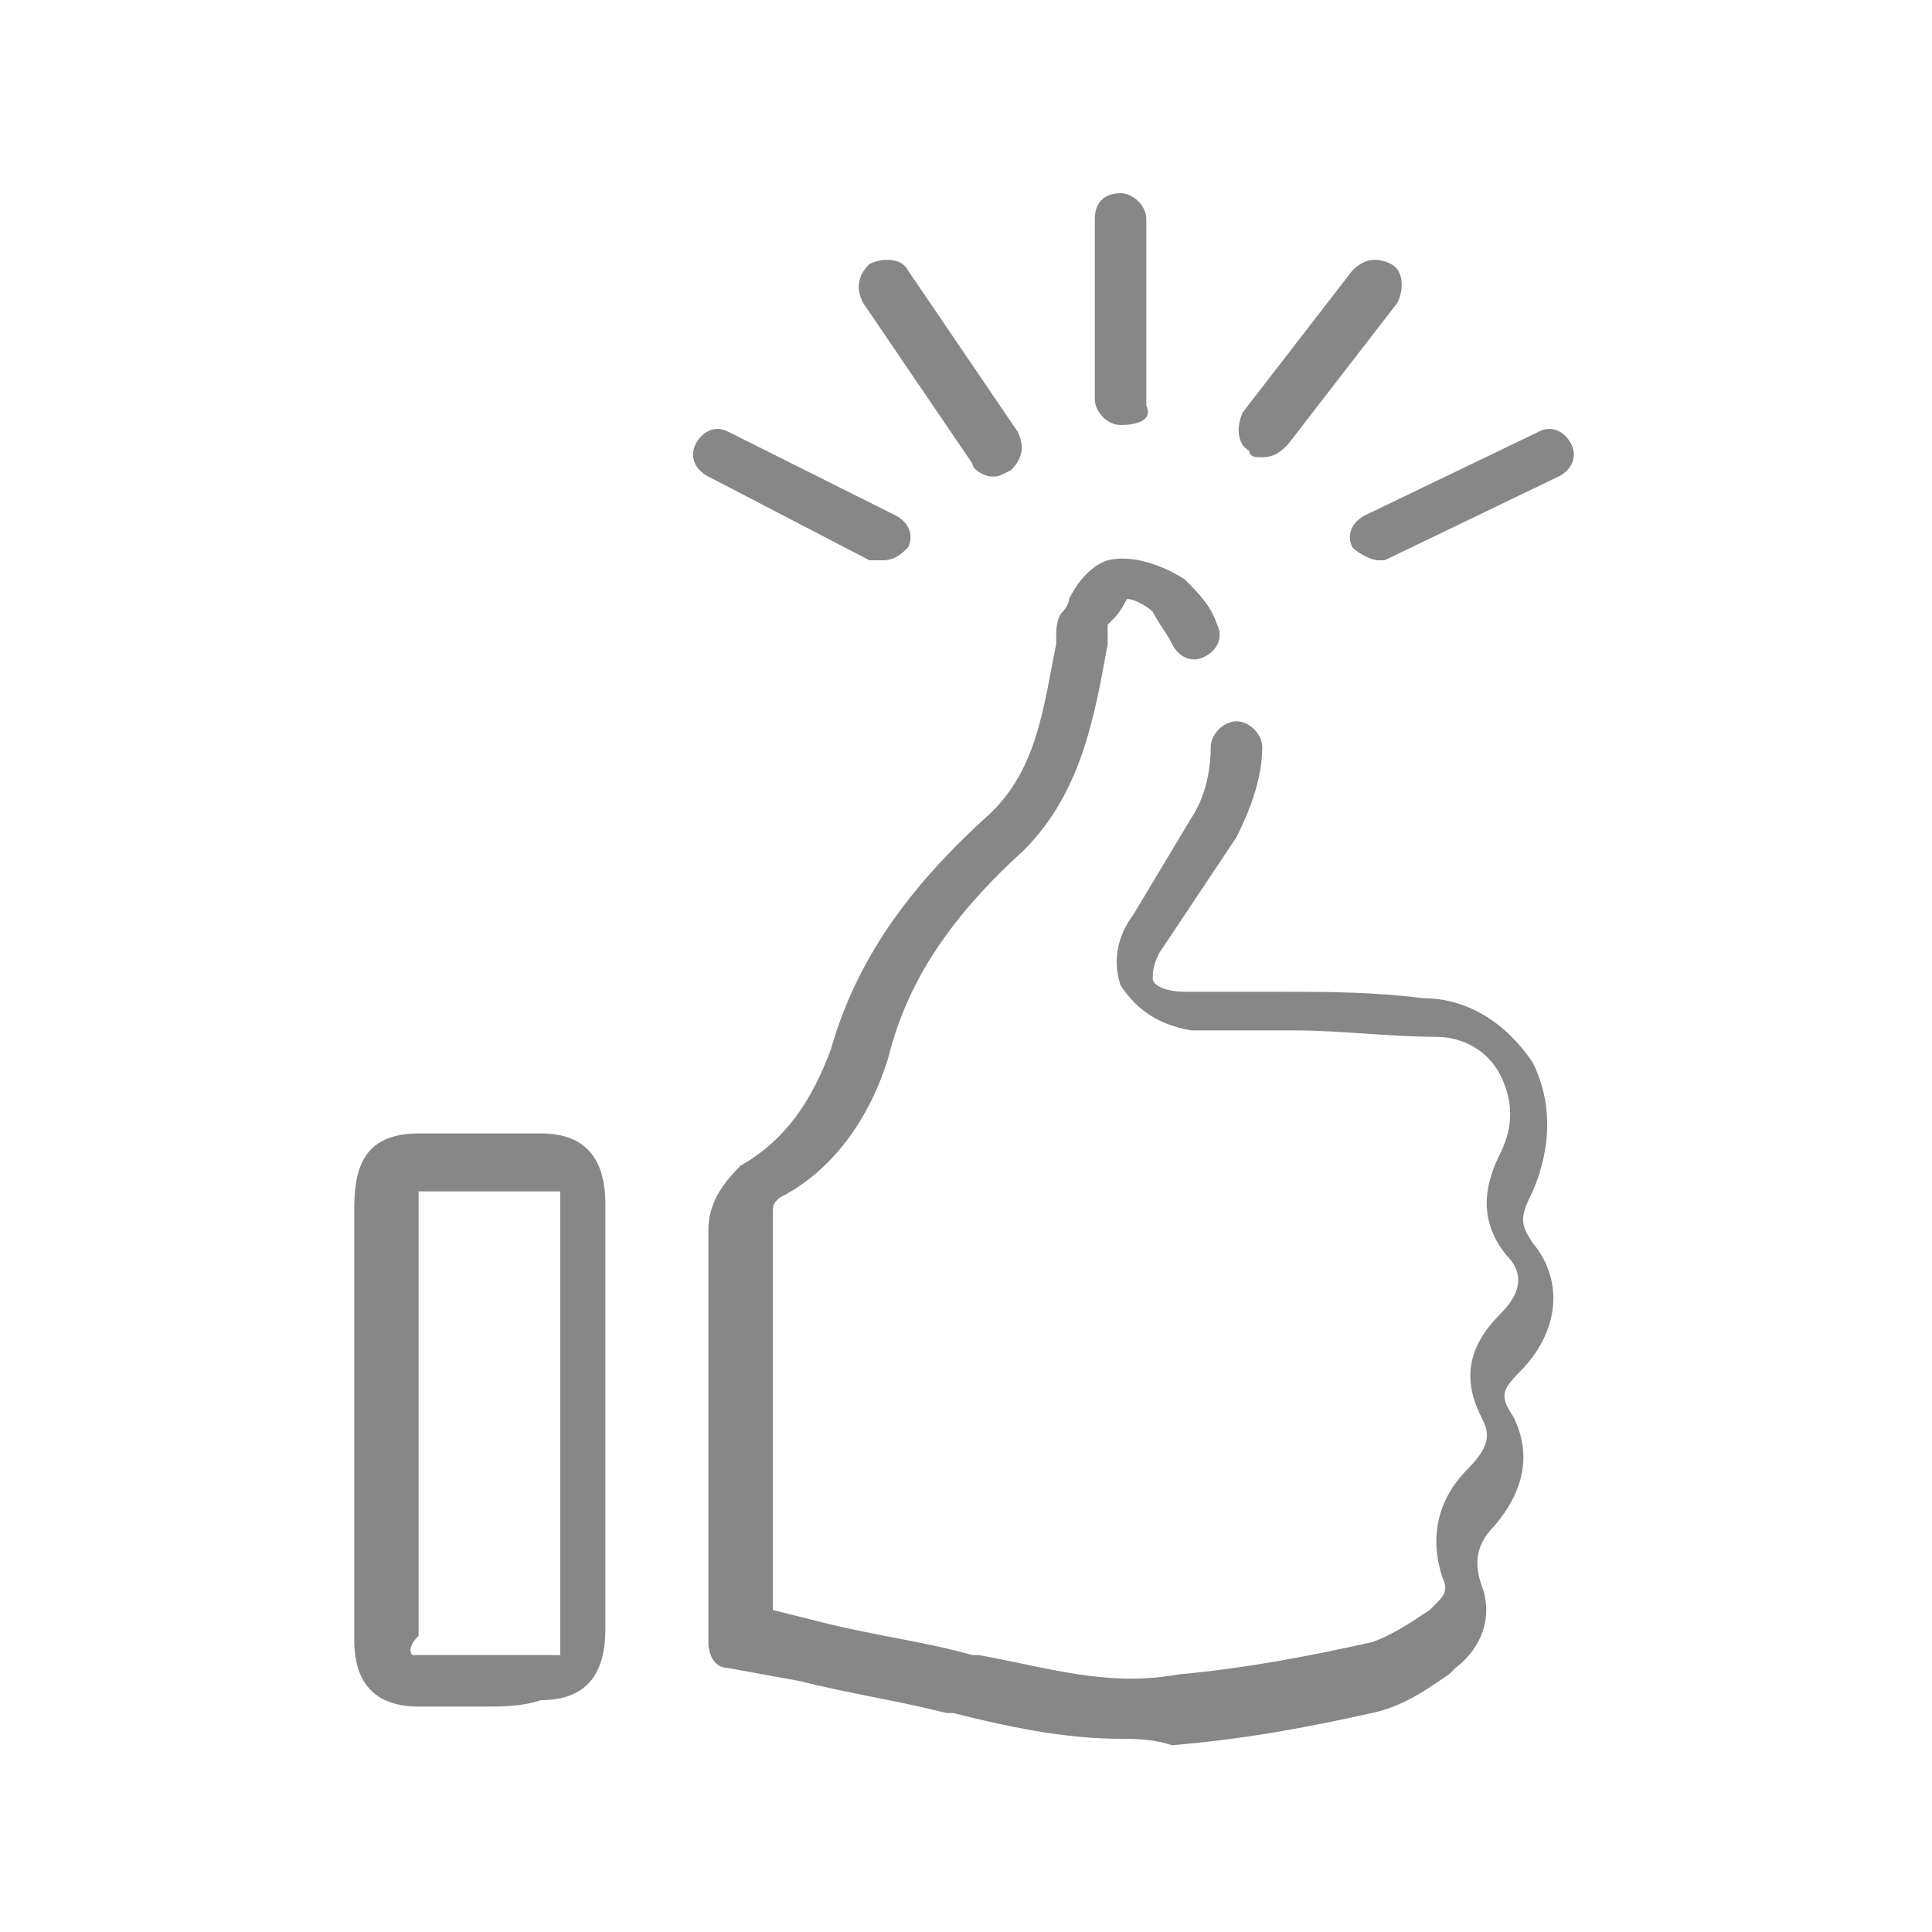 <?xml version="1.0" encoding="utf-8"?>
<!-- Generator: Adobe Illustrator 25.1.0, SVG Export Plug-In . SVG Version: 6.00 Build 0)  -->
<svg version="1.1" id="Calque_1" xmlns="http://www.w3.org/2000/svg" xmlns:xlink="http://www.w3.org/1999/xlink" x="0px" y="0px"
	 viewBox="0 0 30 30" style="enable-background:new 0 0 30 30;" xml:space="preserve">
<style type="text/css">
	.st0{fill:#878787;}
</style>
<g>
	<g id="nlNRZ9_1_">
		<g>
			<path class="st0" d="M17.4,27c-0.9,0-1.8-0.2-2.6-0.4l-0.1,0c-0.8-0.2-1.5-0.3-2.3-0.5l-1.1-0.2c-0.2,0-0.3-0.2-0.3-0.4
				c0-0.1,0-0.2,0-0.3v-1.8c0-1.4,0-2.8,0-4.3c0-0.4,0.2-0.7,0.5-1c0.7-0.4,1.1-1,1.4-1.8c0.4-1.4,1.2-2.5,2.4-3.6
				c0.8-0.7,0.9-1.7,1.1-2.7l0-0.1c0-0.1,0-0.3,0.1-0.4c0,0,0.1-0.1,0.1-0.2c0.1-0.2,0.3-0.5,0.6-0.6c0.4-0.1,0.9,0.1,1.2,0.3
				c0.2,0.2,0.4,0.4,0.5,0.7c0.1,0.2,0,0.4-0.2,0.5c-0.2,0.1-0.4,0-0.5-0.2c-0.1-0.2-0.2-0.3-0.3-0.5c-0.1-0.1-0.3-0.2-0.4-0.2
				c0,0-0.1,0.2-0.2,0.3c0,0-0.1,0.1-0.1,0.1c0,0.1,0,0.1,0,0.2l0,0.1c-0.2,1.1-0.4,2.3-1.3,3.2c-1.1,1-1.8,2-2.1,3.2
				c-0.3,1-0.9,1.8-1.7,2.2c-0.1,0.1-0.1,0.1-0.1,0.3c0,1.4,0,2.8,0,4.3l0,1.8l0.8,0.2c0.8,0.2,1.6,0.3,2.3,0.5l0.1,0
				c1.1,0.2,2,0.5,3.1,0.3c1.1-0.1,2.1-0.3,3-0.5c0.3-0.1,0.6-0.3,0.9-0.5l0.1-0.1c0.1-0.1,0.2-0.2,0.1-0.4
				c-0.2-0.6-0.1-1.2,0.4-1.7c0.4-0.4,0.3-0.6,0.2-0.8c-0.3-0.6-0.2-1.1,0.3-1.6c0.4-0.4,0.3-0.7,0.1-0.9c-0.5-0.6-0.3-1.2-0.1-1.6
				c0.2-0.4,0.2-0.8,0-1.2c-0.2-0.4-0.6-0.6-1-0.6c-0.7,0-1.5-0.1-2.2-0.1l-1,0c-0.1,0-0.1,0-0.2,0c-0.1,0-0.3,0-0.4,0
				c-0.6-0.1-0.9-0.4-1.1-0.7c-0.1-0.3-0.1-0.7,0.2-1.1l0.9-1.5c0.2-0.3,0.3-0.7,0.3-1.1c0-0.2,0.2-0.4,0.4-0.4
				c0.2,0,0.4,0.2,0.4,0.4c0,0.5-0.2,1-0.4,1.4L18,14.8c-0.1,0.2-0.1,0.3-0.1,0.4c0,0.1,0.2,0.2,0.5,0.2c0.1,0,0.1,0,0.2,0
				c0.1,0,0.1,0,0.2,0l1,0c0.8,0,1.5,0,2.3,0.1c0.7,0,1.3,0.4,1.7,1c0.3,0.6,0.3,1.3,0,2c-0.2,0.4-0.2,0.5,0,0.8
				c0.5,0.6,0.4,1.4-0.2,2c-0.3,0.3-0.3,0.4-0.1,0.7c0.2,0.4,0.3,1-0.3,1.7c-0.3,0.3-0.3,0.6-0.2,0.9c0.2,0.5,0,1-0.4,1.3l-0.1,0.1
				c-0.3,0.2-0.7,0.5-1.2,0.6c-0.9,0.2-1.9,0.4-3.1,0.5C17.9,27,17.6,27,17.4,27z"/>
			<path class="st0" d="M7.5,26.5c-0.3,0-0.7,0-1,0c-1,0-1-0.8-1-1.1l0-2.3l0-1l0,0l0-3.3c0-0.6,0.1-1.2,1-1.2c0.6,0,1.3,0,1.9,0
				c0.7,0,1,0.4,1,1.1c0,2.2,0,4.4,0,6.6c0,0.7-0.3,1.1-1,1.1C8.1,26.5,7.8,26.5,7.5,26.5z M6.4,25.7c0,0,0.1,0,0.1,0
				c0.7,0,1.3,0,2,0c0.1,0,0.2,0,0.2,0c0,0,0-0.1,0-0.3c0-2.2,0-4.4,0-6.6c0-0.2,0-0.3,0-0.3l0,0c0,0,0,0-0.1,0c-0.6,0-1.3,0-1.9,0
				c-0.2,0-0.2,0-0.2,0c0,0,0,0,0,0c0,0,0,0.1,0,0.4l0,4.2l0,2.3C6.3,25.6,6.4,25.7,6.4,25.7C6.4,25.7,6.4,25.7,6.4,25.7z M6.4,25.7
				L6.4,25.7L6.4,25.7z"/>
		</g>
	</g>
	<g>
		<path class="st0" d="M13.7,8.7c-0.1,0-0.1,0-0.2,0L11,7.4c-0.2-0.1-0.3-0.3-0.2-0.5c0.1-0.2,0.3-0.3,0.5-0.2L13.9,8
			c0.2,0.1,0.3,0.3,0.2,0.5C14,8.6,13.9,8.7,13.7,8.7z"/>
		<path class="st0" d="M15.4,7.4c-0.1,0-0.3-0.1-0.3-0.2l-1.7-2.5c-0.1-0.2-0.1-0.4,0.1-0.6C13.7,4,14,4,14.1,4.2l1.7,2.5
			c0.1,0.2,0.1,0.4-0.1,0.6C15.5,7.4,15.5,7.4,15.4,7.4z"/>
		<path class="st0" d="M17.4,6.6c-0.2,0-0.4-0.2-0.4-0.4V3.4C17,3.1,17.2,3,17.4,3s0.4,0.2,0.4,0.4v2.9C17.9,6.5,17.7,6.6,17.4,6.6z
			"/>
		<path class="st0" d="M19.6,7.1c-0.1,0-0.2,0-0.2-0.1c-0.2-0.1-0.2-0.4-0.1-0.6L21,4.2C21.2,4,21.4,4,21.6,4.1
			c0.2,0.1,0.2,0.4,0.1,0.6L20,6.9C19.9,7,19.8,7.1,19.6,7.1z"/>
		<path class="st0" d="M21.4,8.7c-0.1,0-0.3-0.1-0.4-0.2c-0.1-0.2,0-0.4,0.2-0.5l2.7-1.3c0.2-0.1,0.4,0,0.5,0.2
			c0.1,0.2,0,0.4-0.2,0.5l-2.7,1.3C21.5,8.7,21.4,8.7,21.4,8.7z"/>
	</g>
</g>
</svg>
